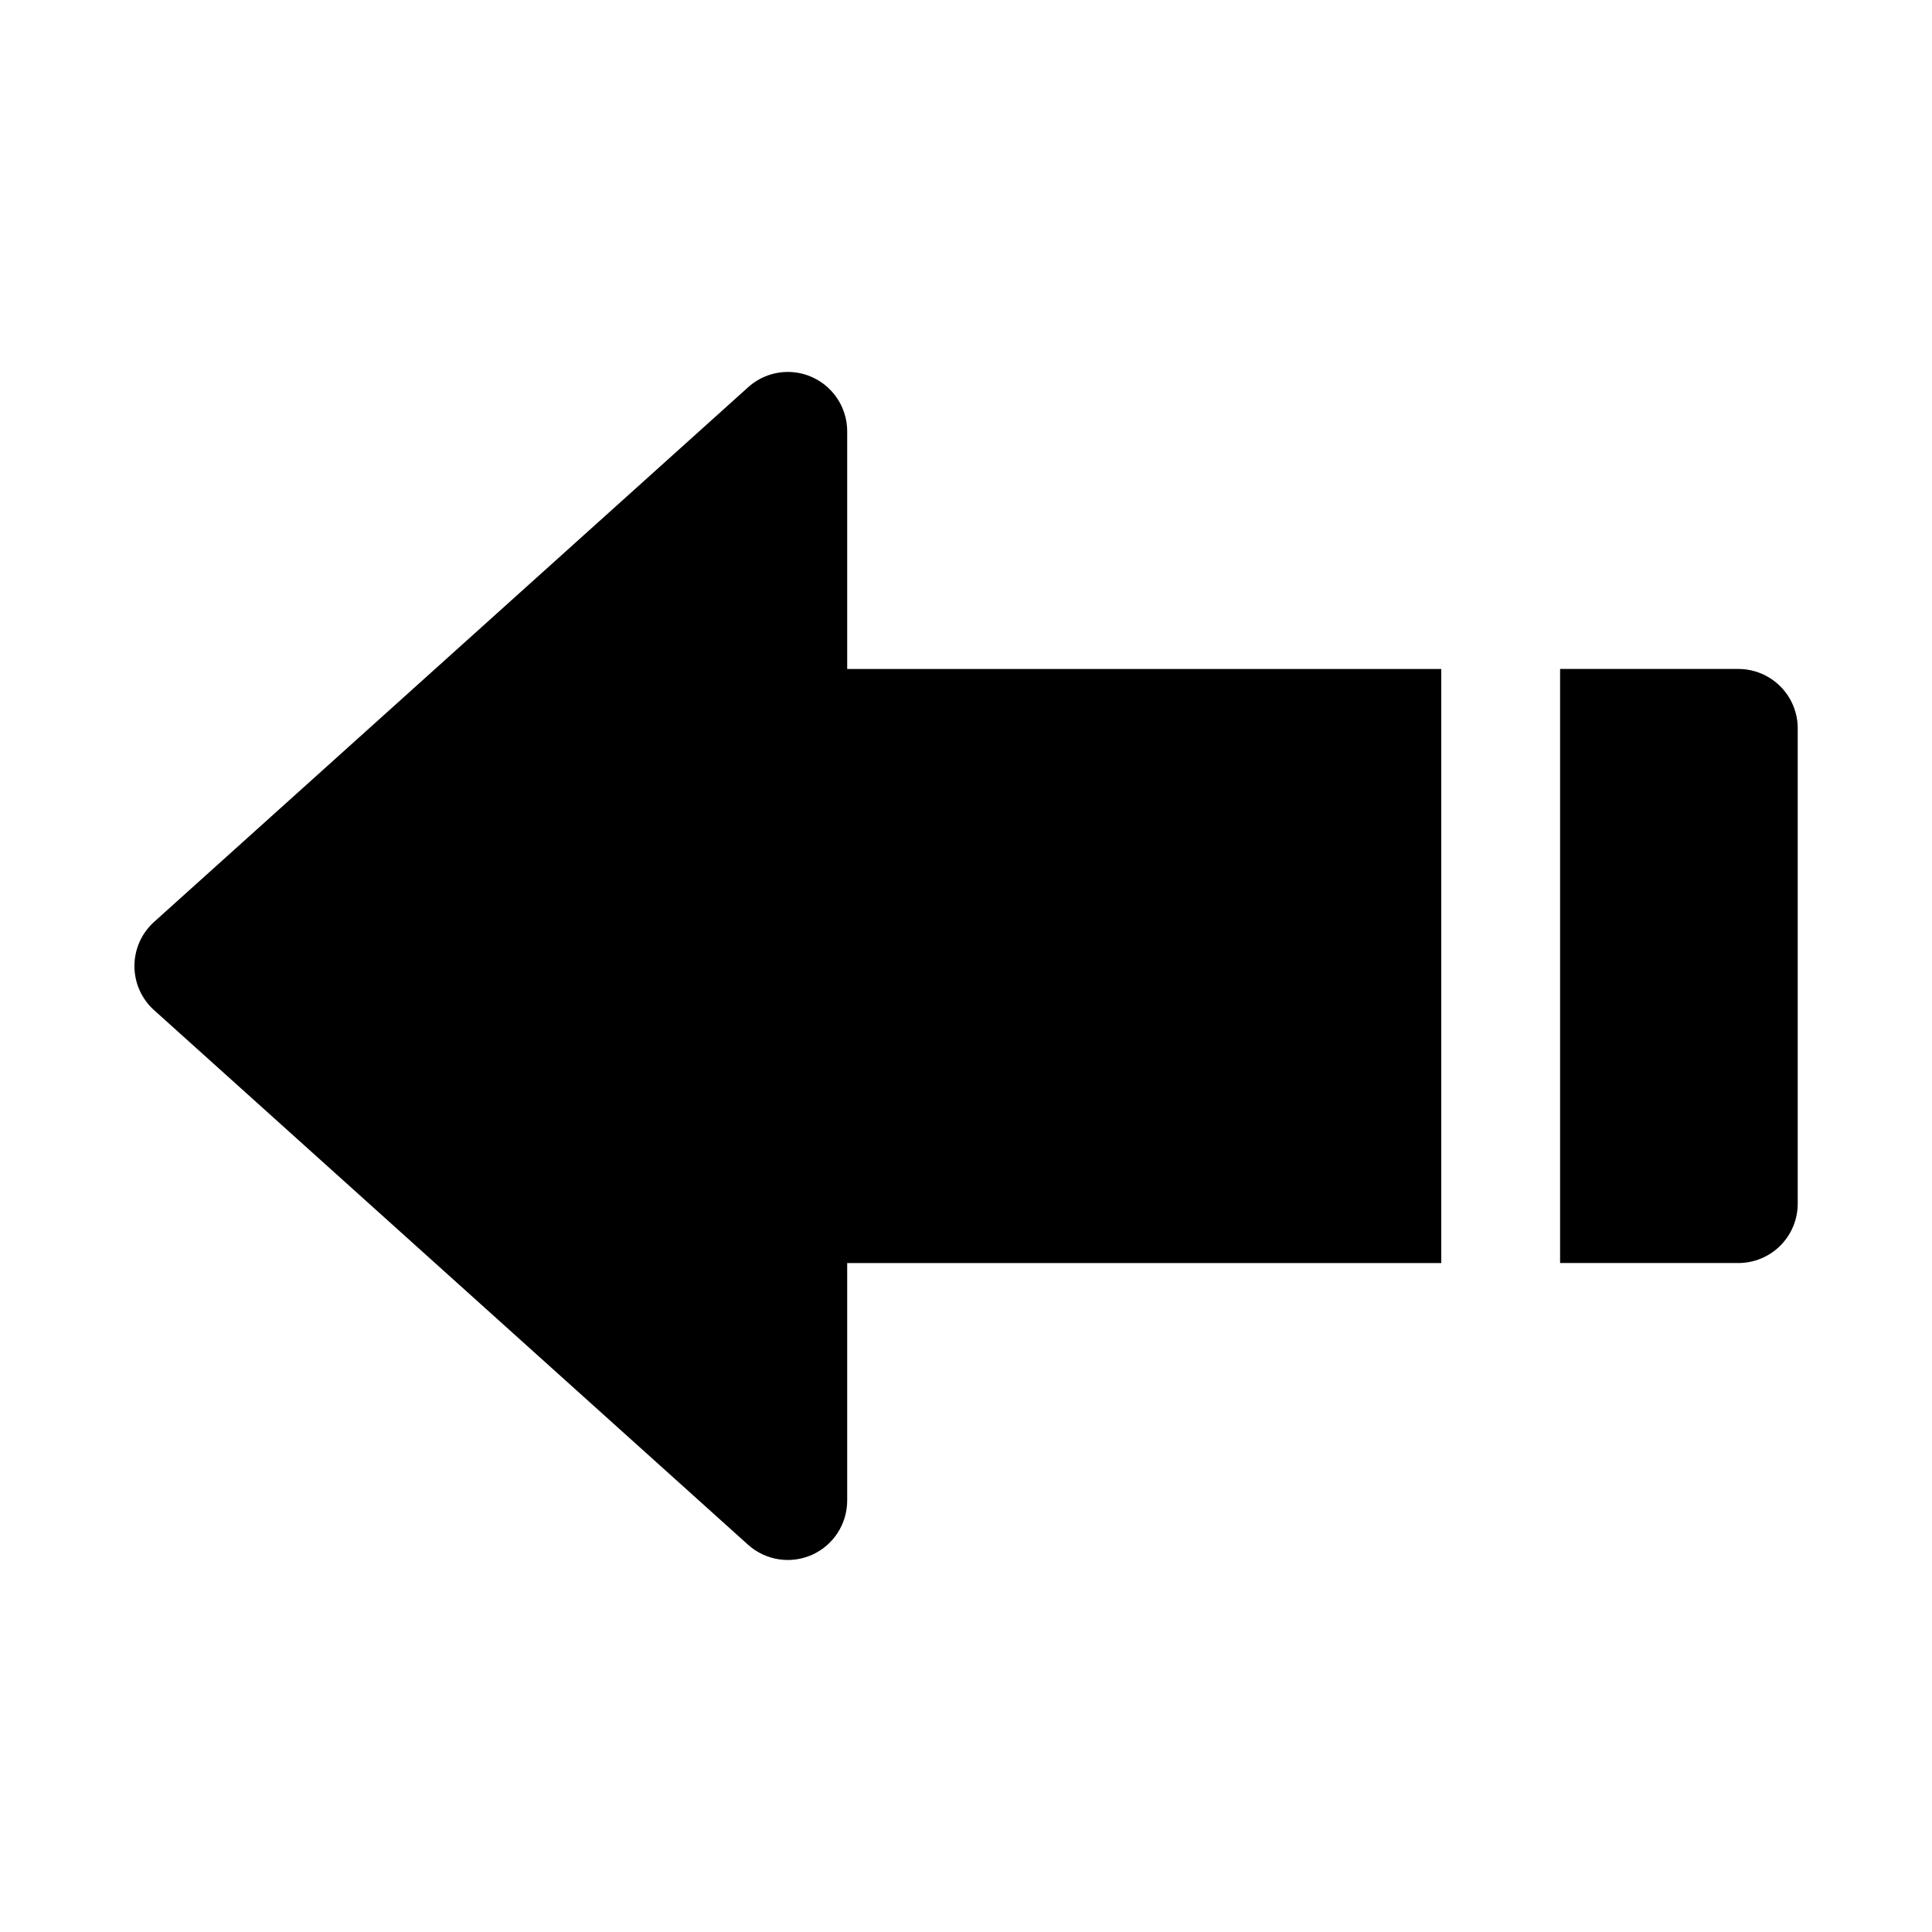 <?xml version="1.0" encoding="UTF-8"?>
<!-- Uploaded to: SVG Repo, www.svgrepo.com, Generator: SVG Repo Mixer Tools -->
<svg fill="#000000" width="800px" height="800px" version="1.1" viewBox="144 144 512 512" xmlns="http://www.w3.org/2000/svg">
 <path d="m557.44 321.28h47.234c4.176 0 8.18 1.66 11.133 4.613 2.953 2.953 4.609 6.957 4.609 11.133v125.95c0 4.172-1.656 8.18-4.609 11.133-2.953 2.949-6.957 4.609-11.133 4.609h-47.234zm-372.66 90.371 157.44 141.7c2.269 2.051 5.082 3.394 8.102 3.871 3.019 0.473 6.113 0.059 8.902-1.191 2.762-1.242 5.106-3.254 6.754-5.797 1.648-2.539 2.527-5.504 2.535-8.531v-62.977h157.44v-157.44h-157.44v-62.977c0-4.176-1.66-8.18-4.613-11.133-2.953-2.953-6.957-4.609-11.133-4.609-3.902 0.008-7.66 1.469-10.547 4.094l-157.44 141.7c-3.281 2.984-5.156 7.215-5.156 11.652 0 4.434 1.875 8.664 5.156 11.648z"/>
</svg>